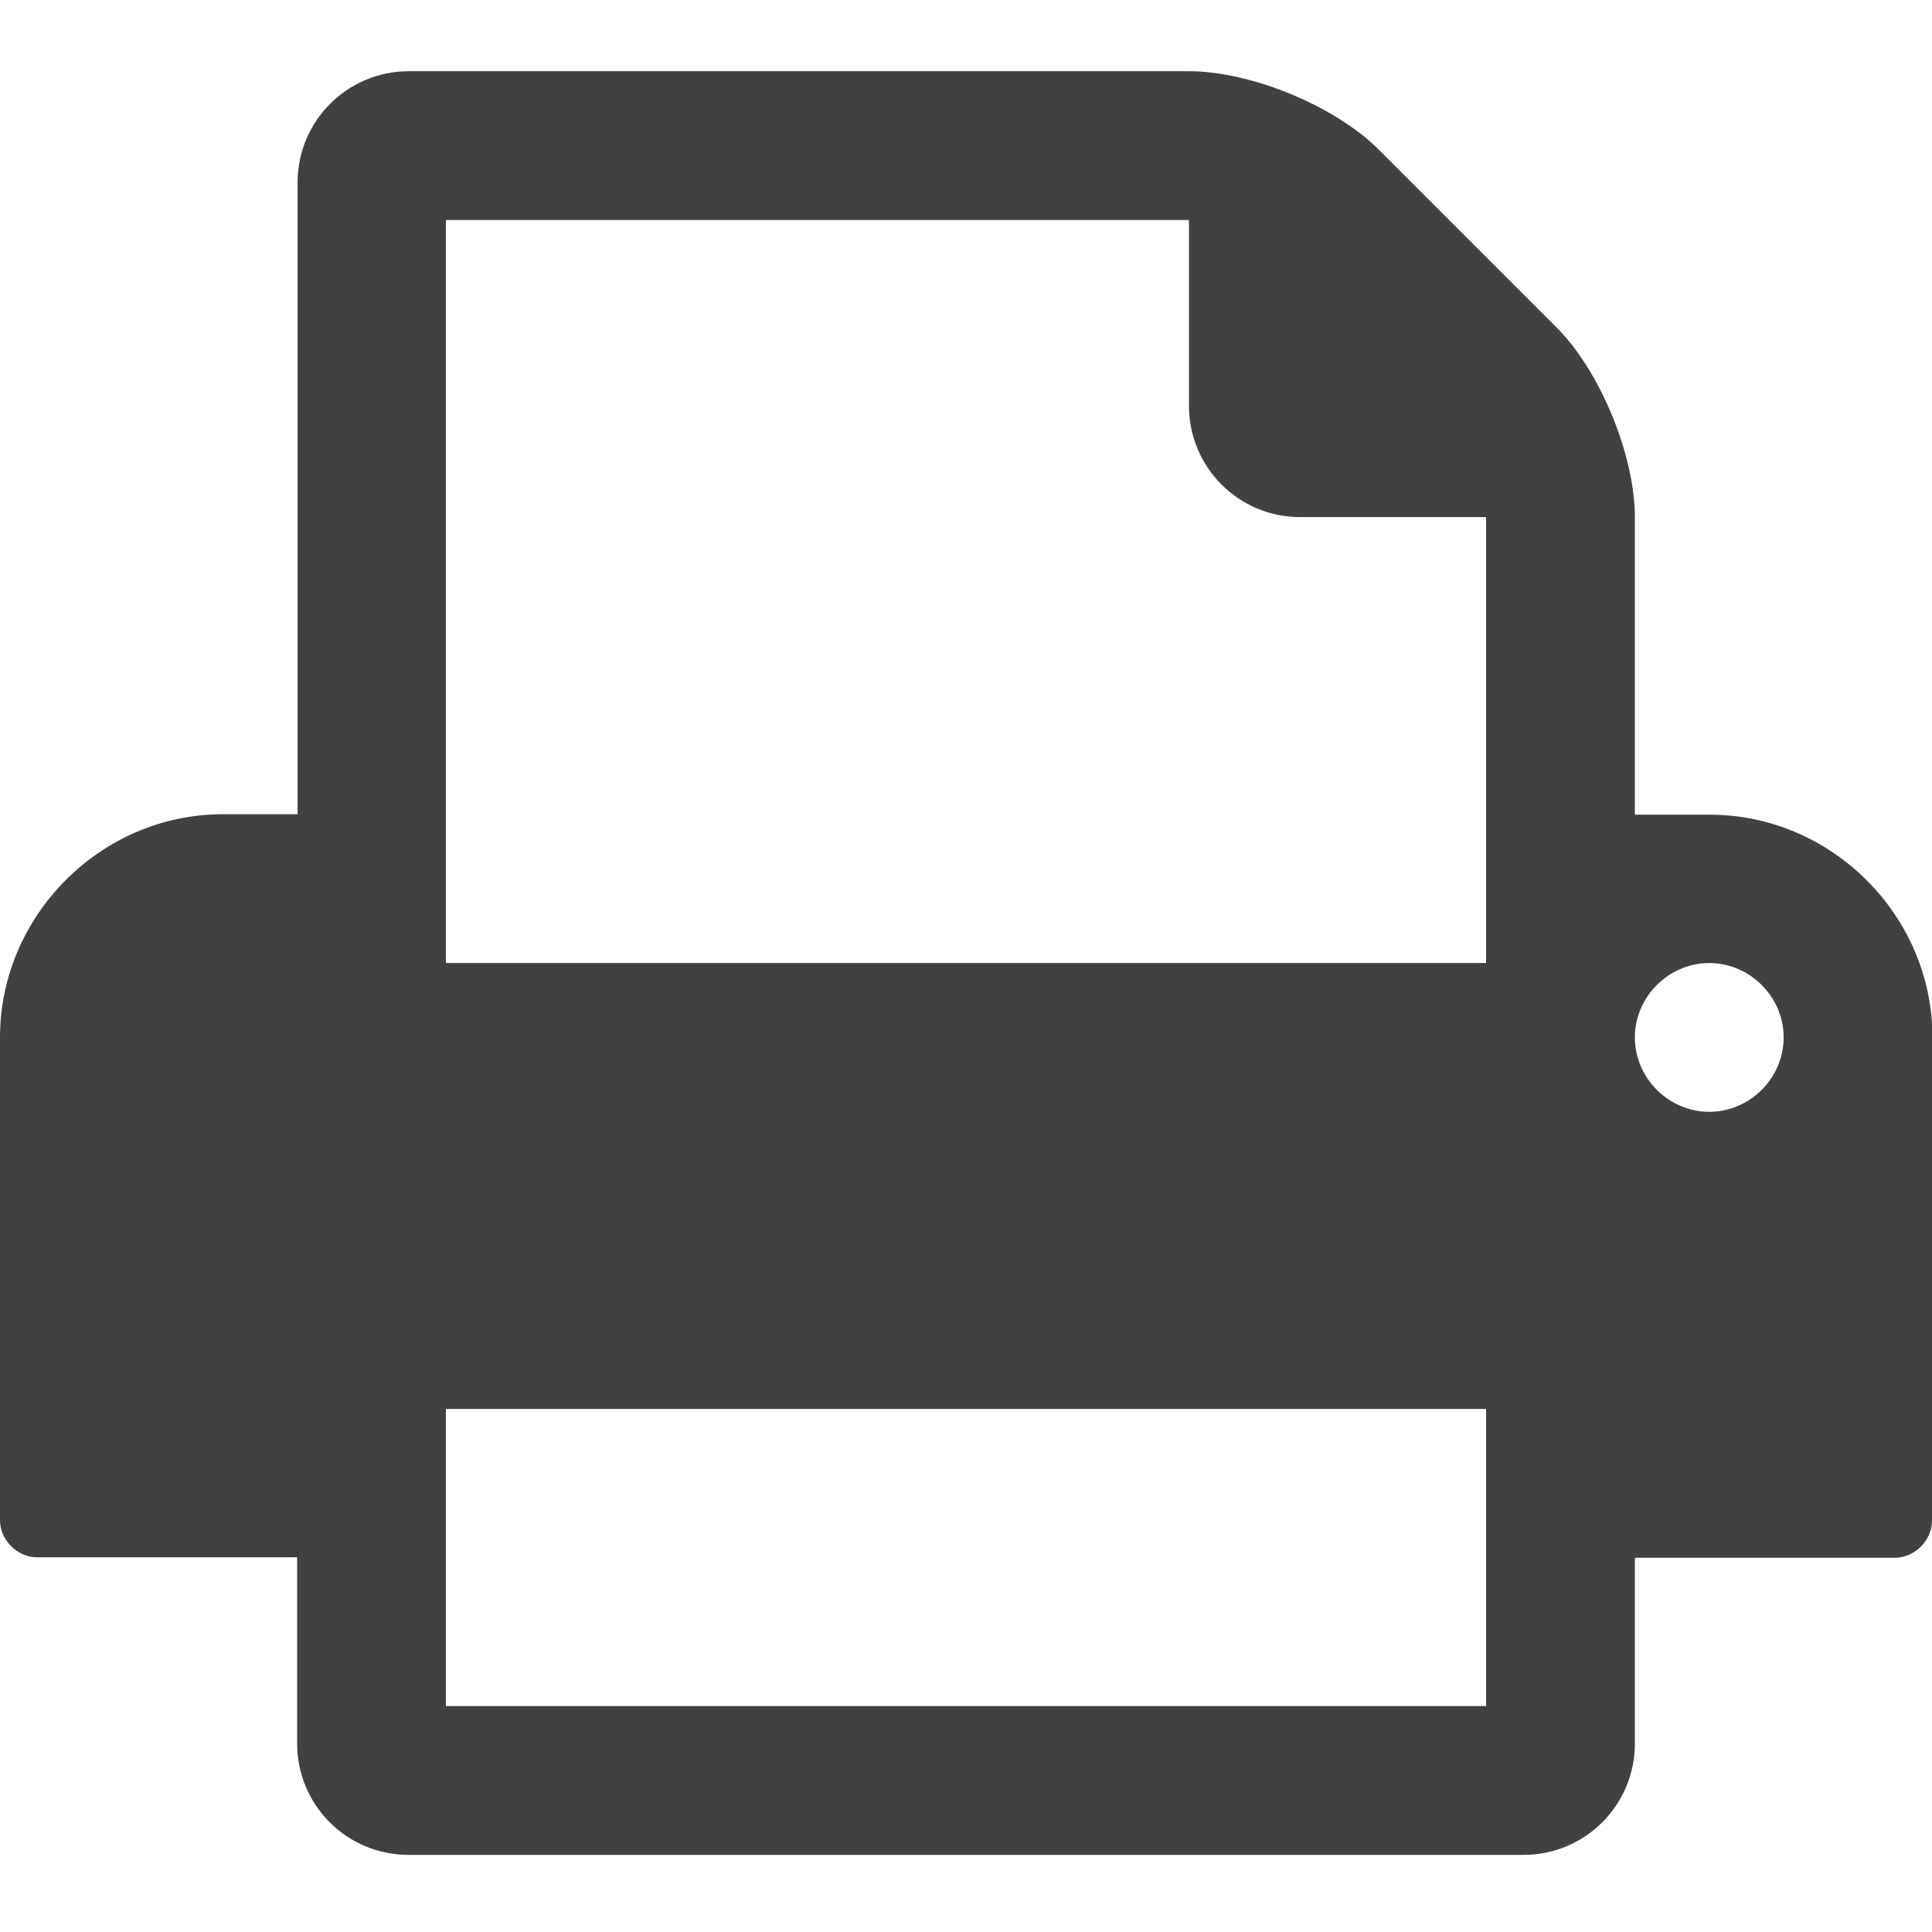 <?xml version="1.0" encoding="UTF-8" standalone="no"?>
<!-- Created with Inkscape (http://www.inkscape.org/) -->

<svg
   width="16"
   height="16"
   viewBox="0 0 4.233 4.233"
   version="1.1"
   id="svg5"
   xmlns="http://www.w3.org/2000/svg"
   xmlns:svg="http://www.w3.org/2000/svg">
  <defs
     id="defs2" />
  <g
     id="layer1">
    <g
       aria-label=""
       id="text1178"
       style="font-size:4.559px;line-height:1.25;fill:#414141;stroke-width:0.114">
      <path
         d="M 0.977,3.738 V 3.087 H 3.256 v 0.651 z m 0,-1.628 V 0.482 H 2.605 V 0.889 c 0,0.135 0.109,0.244 0.244,0.244 H 3.256 V 2.11 Z M 3.908,2.273 c 0,0.089 -0.074,0.163 -0.163,0.163 -0.089,0 -0.163,-0.074 -0.163,-0.163 0,-0.089 0.074,-0.163 0.163,-0.163 0.089,0 0.163,0.074 0.163,0.163 z m 0.326,0 c 0,-0.267 -0.221,-0.488 -0.488,-0.488 H 3.582 V 1.133 c 0,-0.135 -0.076,-0.321 -0.173,-0.417 L 3.022,0.329 C 2.926,0.232 2.74,0.156 2.605,0.156 H 0.896 c -0.135,0 -0.244,0.109 -0.244,0.244 V 1.784 H 0.488 C 0.221,1.784 0,2.006 0,2.273 v 1.058 c 0,0.043 0.038,0.081 0.081,0.081 H 0.651 V 3.82 c 0,0.135 0.109,0.244 0.244,0.244 H 3.338 c 0.135,0 0.244,-0.109 0.244,-0.244 V 3.413 h 0.57 c 0.043,0 0.081,-0.038 0.081,-0.081 z"
         id="path3644" />
    </g>
  </g>
</svg>
